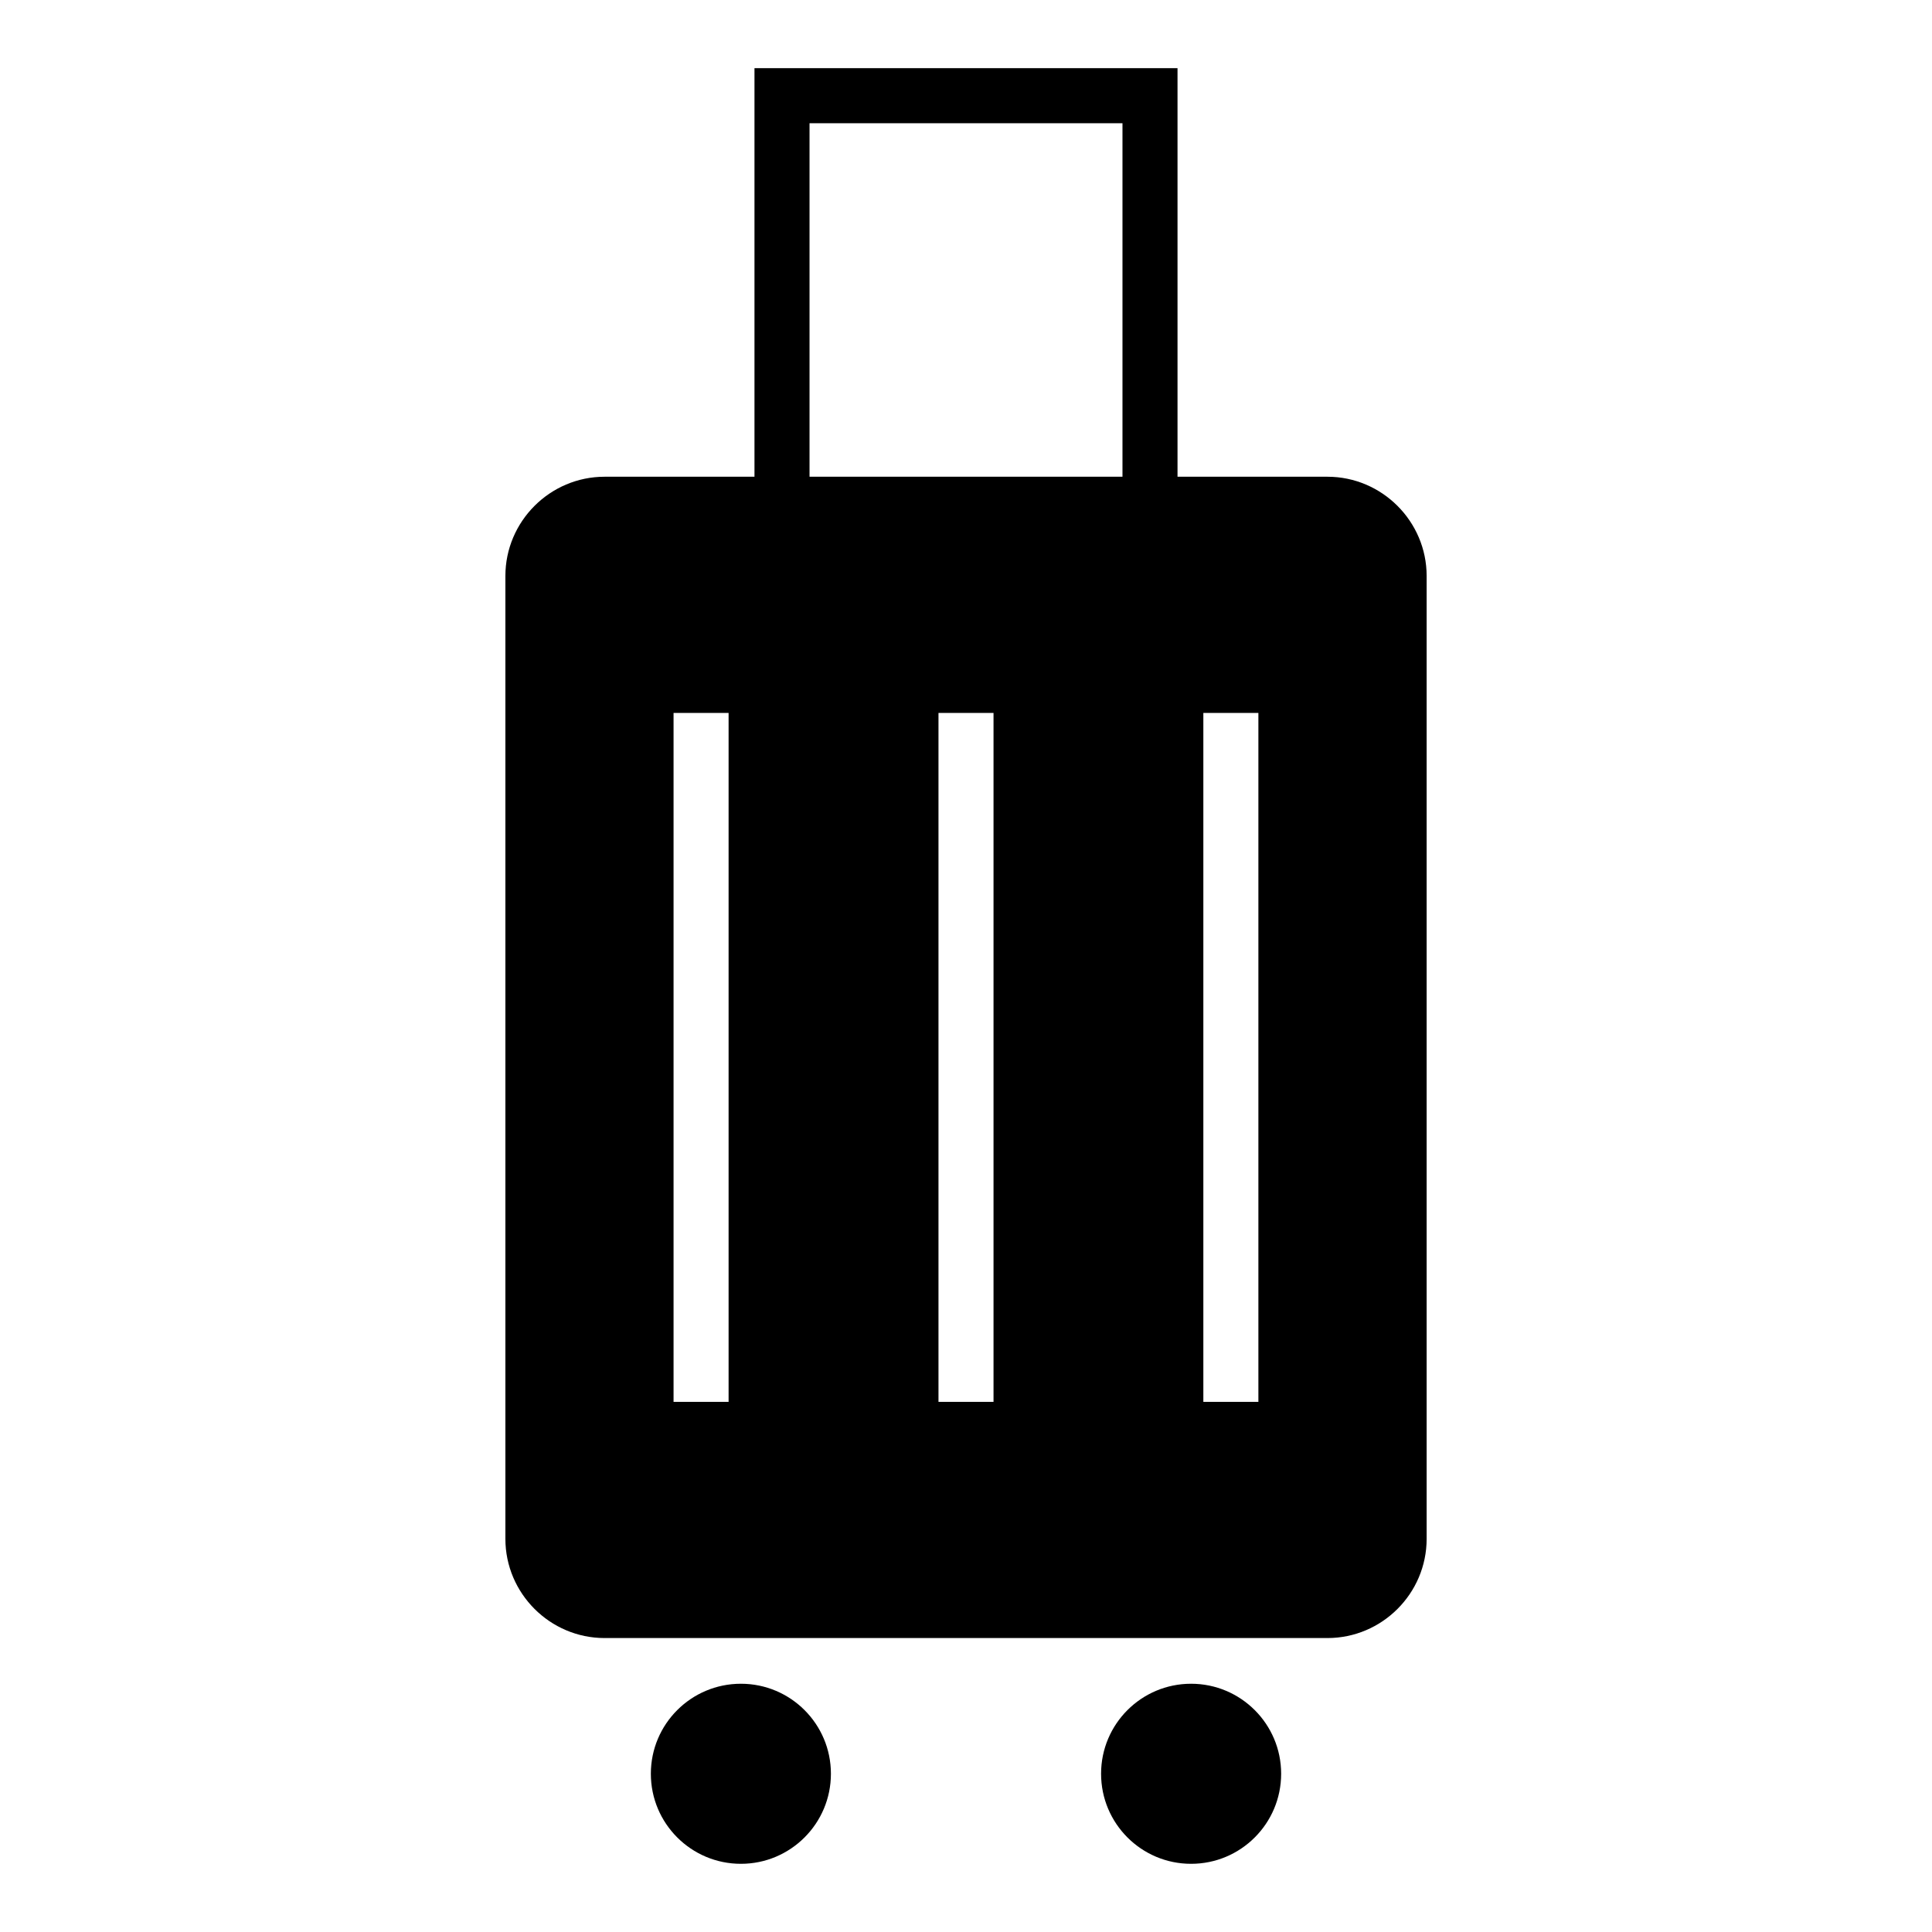<?xml version="1.0" encoding="UTF-8"?>
<!-- The Best Svg Icon site in the world: iconSvg.co, Visit us! https://iconsvg.co -->
<svg fill="#000000" width="800px" height="800px" version="1.1" viewBox="144 144 512 512" xmlns="http://www.w3.org/2000/svg">
 <path d="m304.21 270.34h39.734v-108.27h112.11v108.27h39.734c14.449 0 26.285 11.836 26.285 26.285v255.19c0 14.465-11.82 26.285-26.285 26.285h-191.57c-14.449 0-26.285-11.82-26.285-26.285v-255.19c0-14.449 11.82-26.285 26.285-26.285zm155.44 319.87c13.18 0 23.867 10.688 23.867 23.852 0 13.18-10.688 23.867-23.867 23.867-13.18 0-23.852-10.688-23.852-23.867 0-13.18 10.688-23.852 23.852-23.852zm-119.3 0c13.18 0 23.852 10.688 23.852 23.852 0 13.18-10.688 23.867-23.852 23.867-13.18 0-23.867-10.688-23.867-23.867 0-13.18 10.688-23.852 23.867-23.852zm18.184-319.87h82.934v-93.68h-82.934zm-21.449 62.59v182.58h-14.586v-182.58zm140.4 0v182.58h-14.586v-182.58zm-70.191 0v182.58h-14.586v-182.58z" fill-rule="evenodd"/>
</svg>